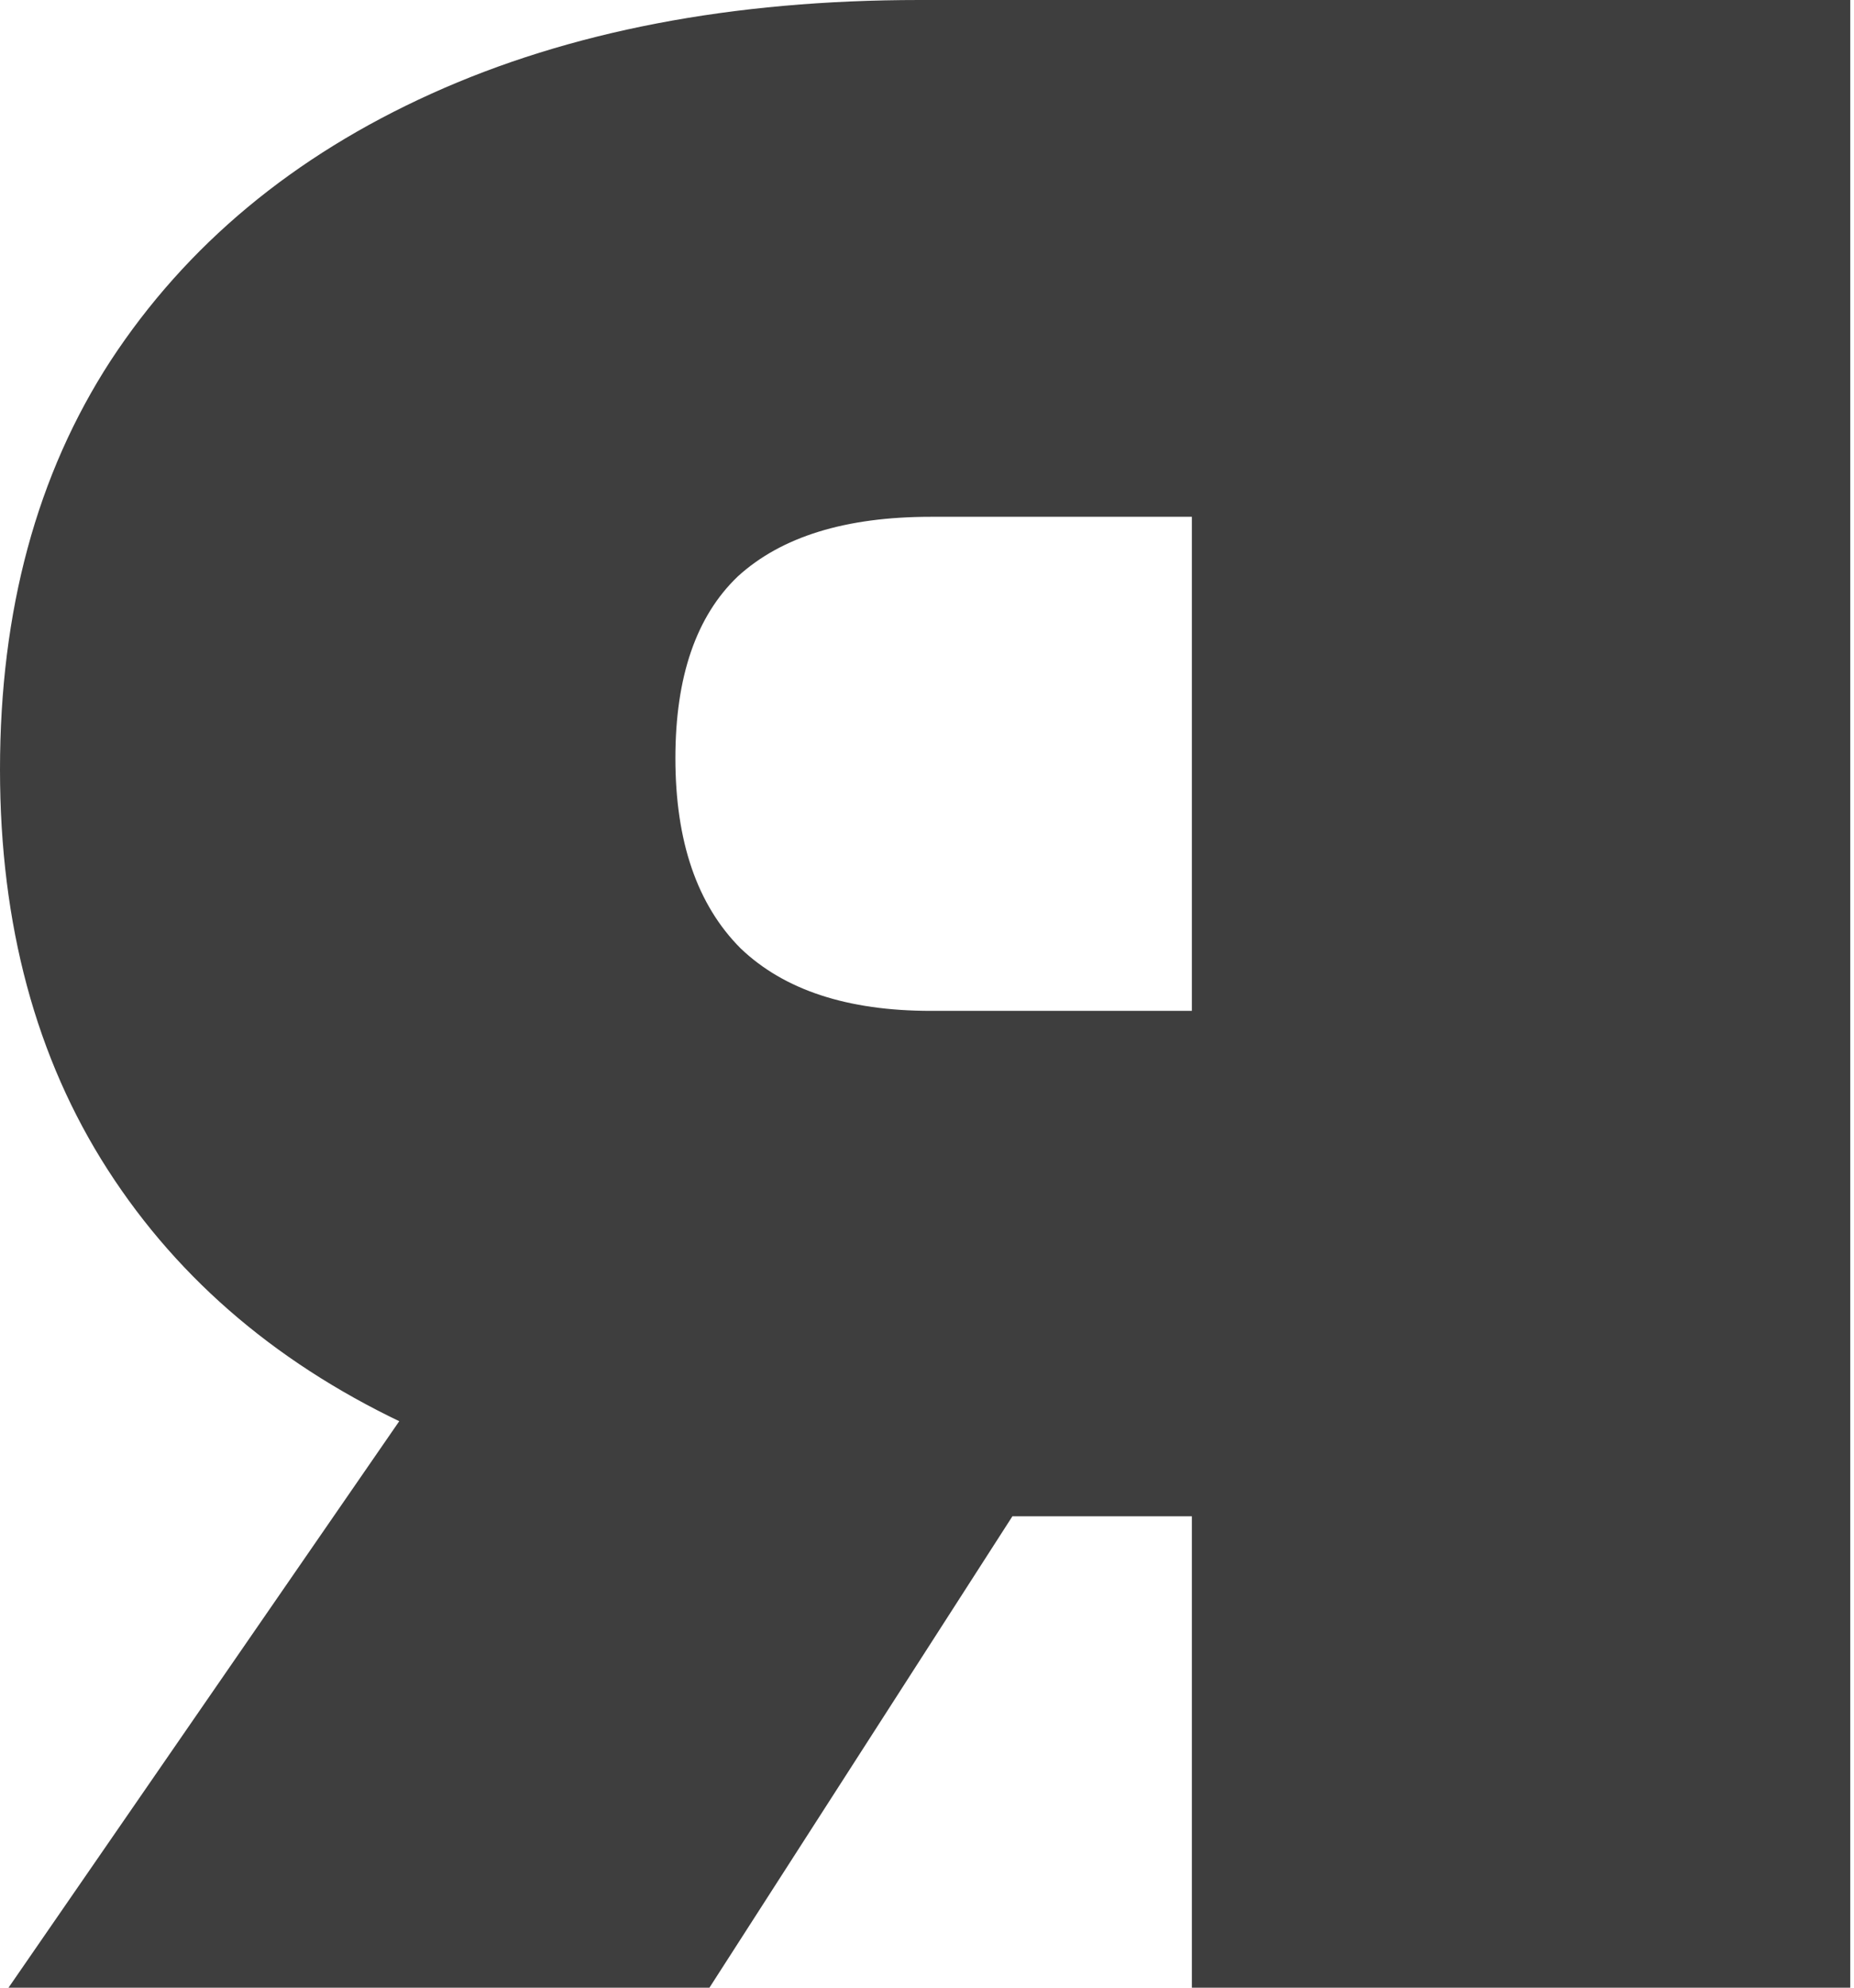<?xml version="1.0" encoding="UTF-8"?> <svg xmlns="http://www.w3.org/2000/svg" width="84" height="90" viewBox="0 0 84 90" fill="none"> <path d="M54 90V62.614L61.071 68.657H40.371C32.057 68.657 24.857 67.329 18.771 64.671C12.771 61.928 8.143 58.029 4.886 52.971C1.629 47.914 0 41.871 0 34.843C0 27.643 1.671 21.471 5.014 16.329C8.443 11.1 13.286 7.071 19.543 4.243C25.8 1.414 33.171 0 41.657 0H83.829V90H54ZM0.386 90L23.014 57.214H53.228L32.143 90H0.386ZM54 53.1V16.071L61.071 23.4H42.171C38.314 23.4 35.4 24.3 33.428 26.1C31.543 27.9 30.6 30.643 30.6 34.328C30.6 38.1 31.586 40.971 33.557 42.943C35.529 44.828 38.4 45.771 42.171 45.771H61.071L54 53.1Z" fill="#3E3E3E"></path> </svg> 